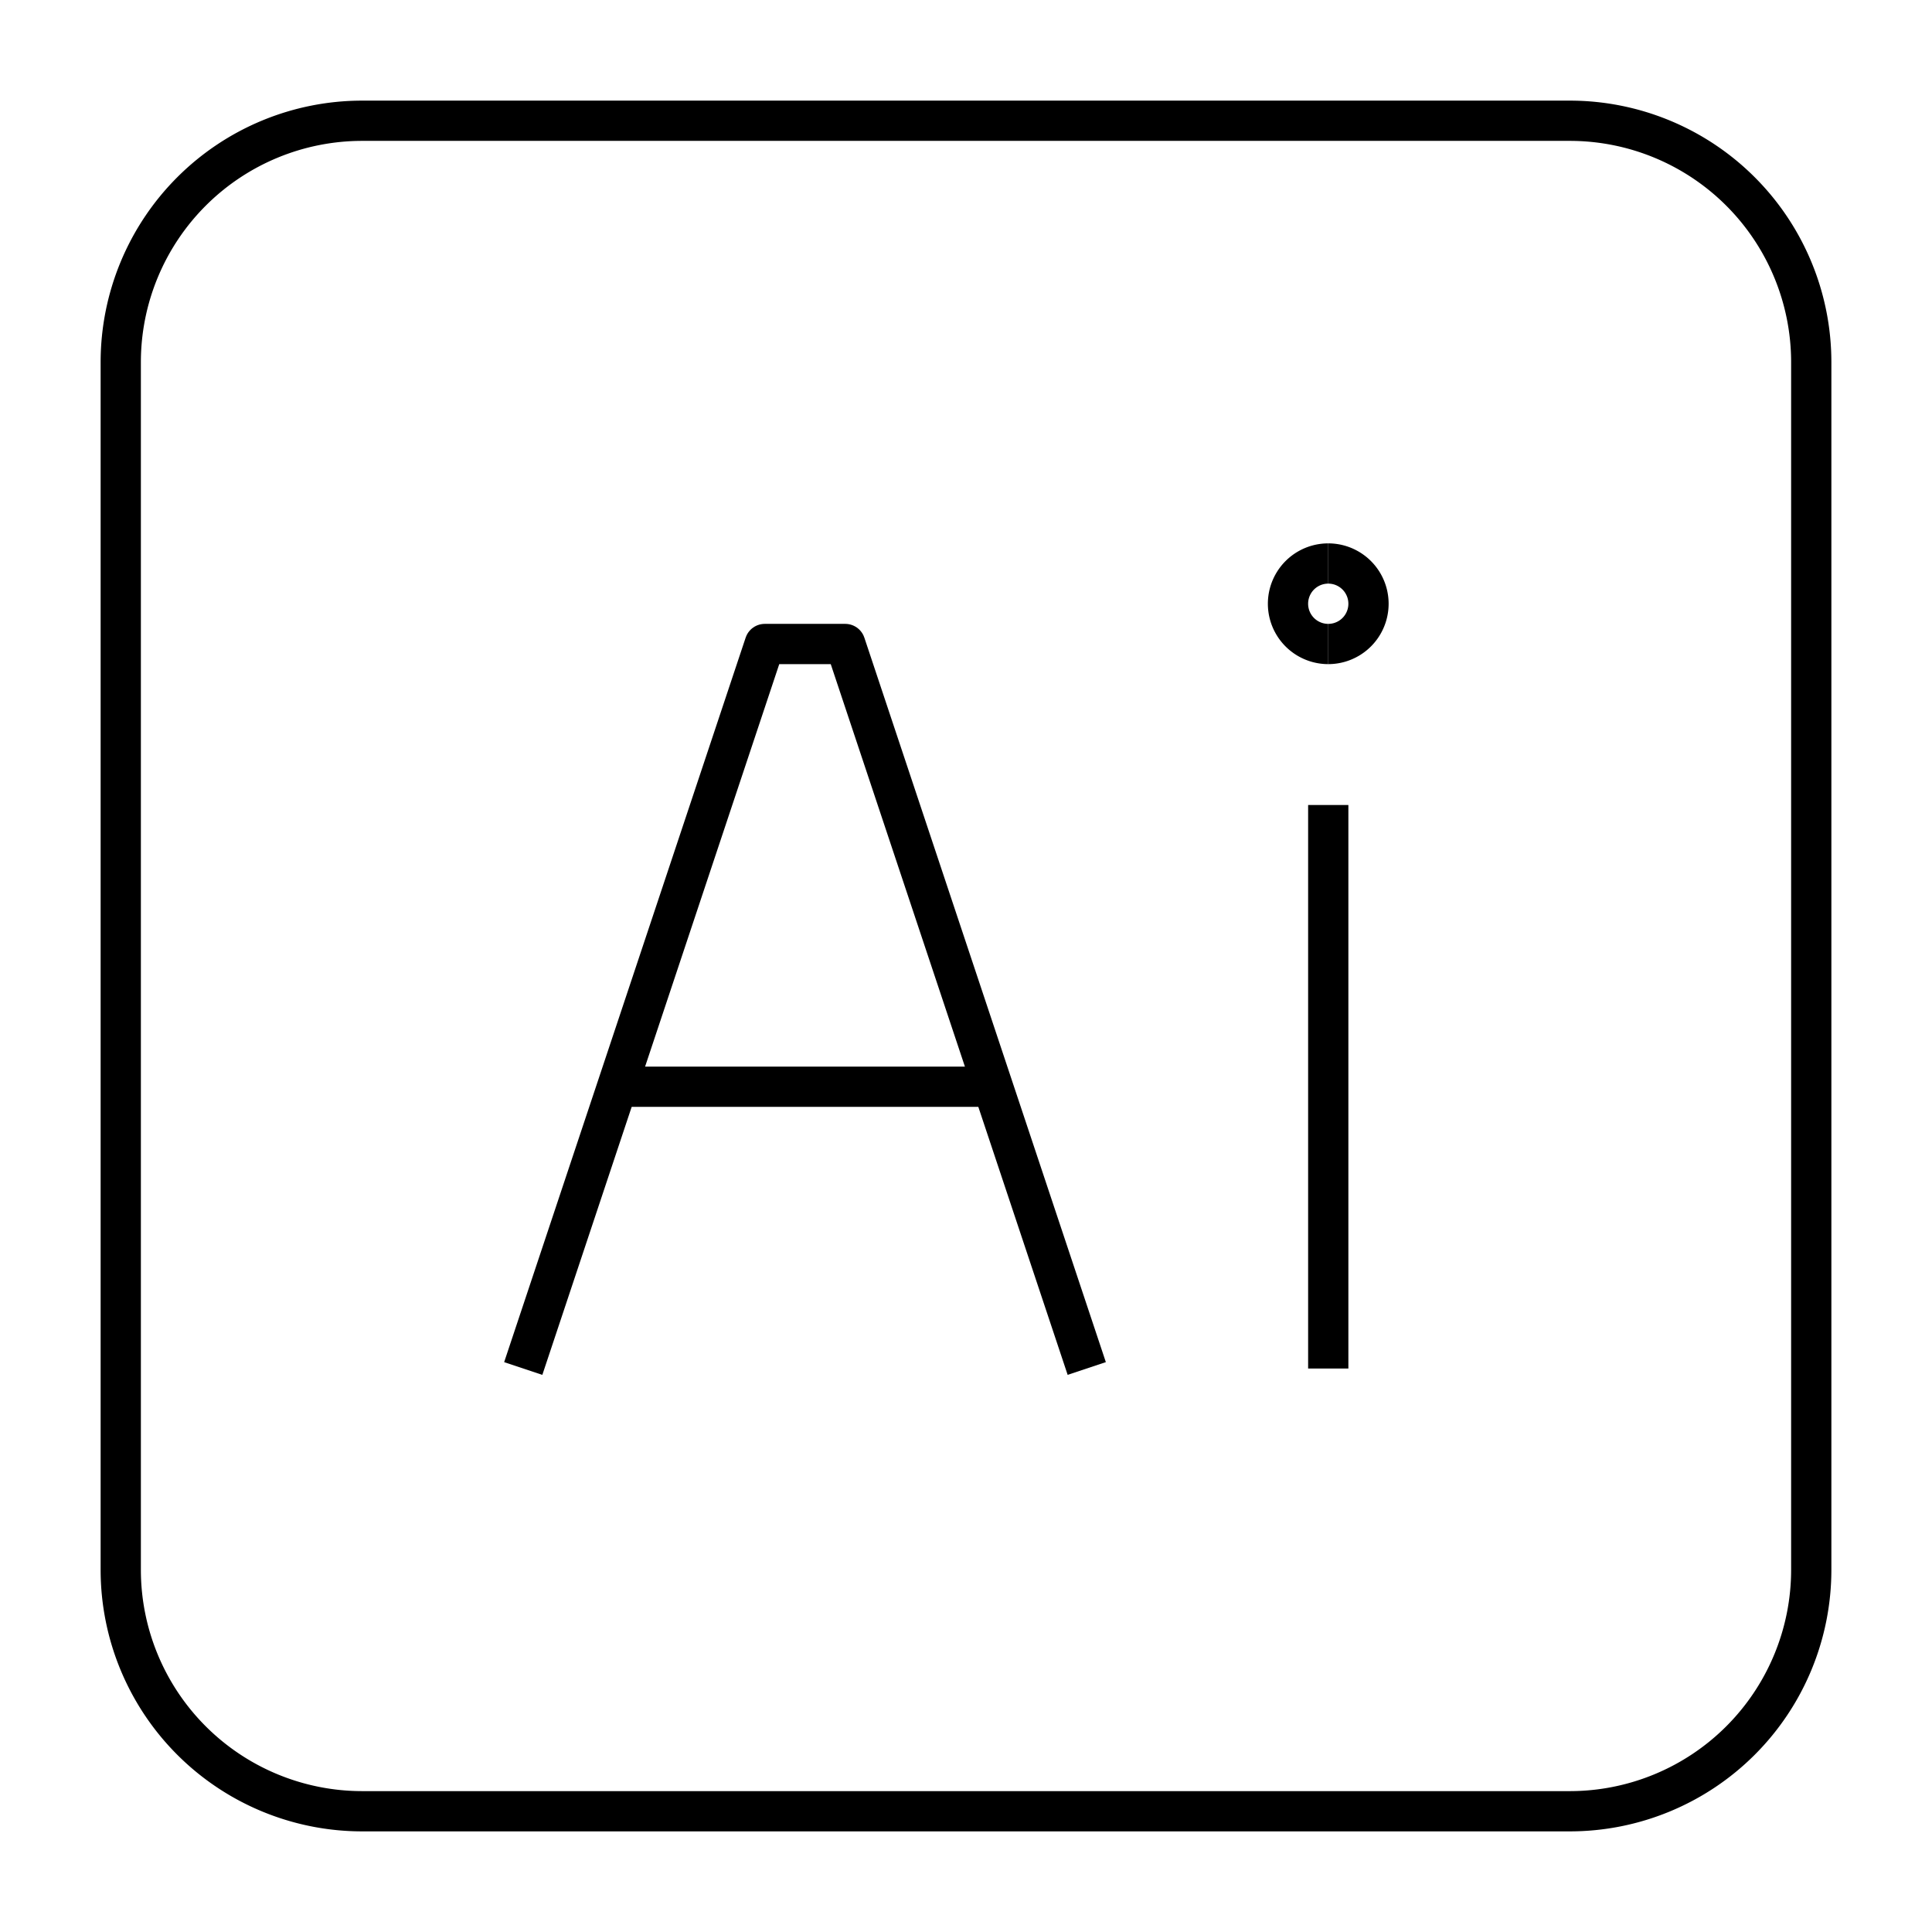 <svg xmlns="http://www.w3.org/2000/svg" fill="none" viewBox="0 0 48 48" id="Adobe-Illustrator-Logo--Streamline-Logos.svg" height="48" width="48"><desc>Adobe Illustrator Logo Streamline Icon: https://streamlinehq.com</desc><path stroke="#000000" stroke-linejoin="round" d="M33 16a1 1 0 0 1 0 -2" stroke-width="1"></path><path stroke="#000000" stroke-linejoin="round" d="M33 16a1 1 0 0 0 0 -2" stroke-width="1"></path><path stroke="#000000" stroke-linejoin="round" d="M33 20v14" stroke-width="1"></path><path stroke="#000000" stroke-linejoin="round" d="M3 9a6 6 0 0 1 6 -6h30a6 6 0 0 1 6 6v30a6 6 0 0 1 -6 6h-30a6 6 0 0 1 -6 -6v-30Z" stroke-width="1"></path><path stroke="#000000" stroke-linejoin="round" d="m13 34 6 -18h2l6 18" stroke-width="1"></path><path stroke="#000000" stroke-linejoin="round" d="M15 27h10" stroke-width="1"></path></svg>